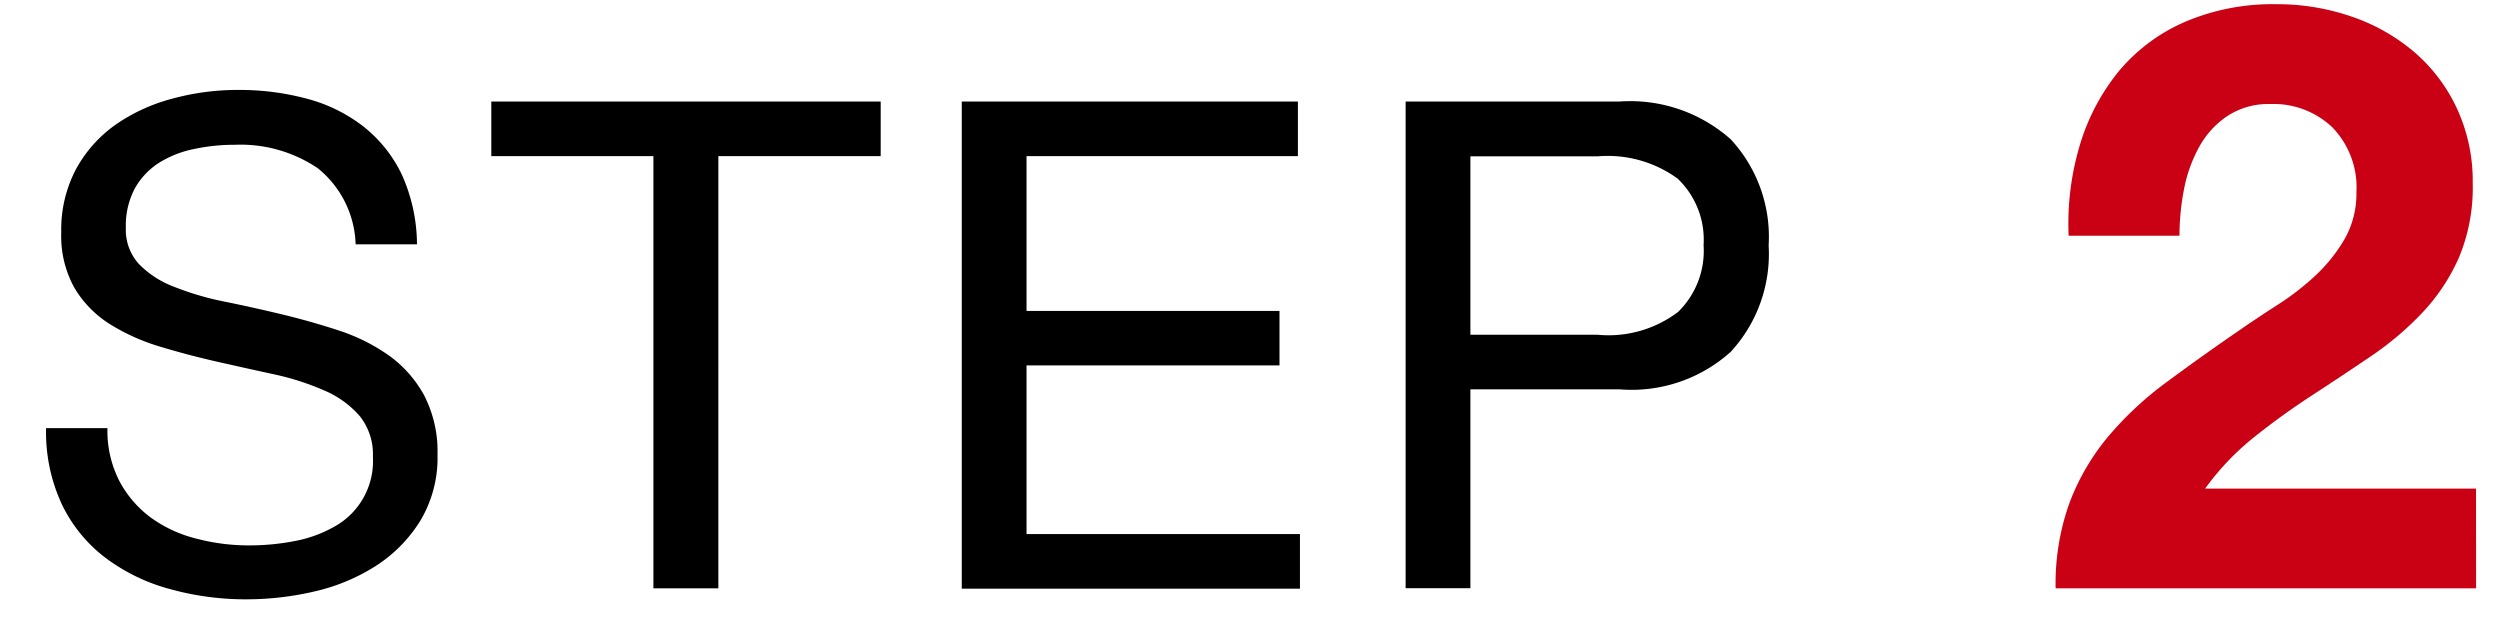 <svg data-name="レイヤー 1" xmlns="http://www.w3.org/2000/svg" width="44" height="11" viewBox="0 0 44 11"><path d="M43.579 10.355h-7.4a4.2 4.2 0 01.252-1.526 4.063 4.063 0 01.684-1.159 6 6 0 011.015-.943q.583-.432 1.232-.879.33-.229.7-.468a4.619 4.619 0 00.684-.525 2.807 2.807 0 00.519-.648 1.609 1.609 0 00.208-.821 1.518 1.518 0 00-.424-1.145 1.5 1.5 0 00-1.088-.41 1.317 1.317 0 00-.756.209 1.547 1.547 0 00-.5.547 2.52 2.52 0 00-.267.748 4.282 4.282 0 00-.079.814h-1.951a4.826 4.826 0 01.2-1.605 3.749 3.749 0 01.691-1.3A3.15 3.15 0 0138.46.383a3.928 3.928 0 011.6-.309 4.016 4.016 0 011.323.216 3.385 3.385 0 011.1.619 2.935 2.935 0 01.756.994 3.031 3.031 0 01.281 1.324 3.183 3.183 0 01-.245 1.311 3.428 3.428 0 01-.648.972 5.452 5.452 0 01-.914.77q-.511.346-1.03.684t-1.008.728a4.568 4.568 0 00-.864.907h4.767z" fill="#ca0114" data-name="レイヤー 2"/><path d="M28.5 6.852h-2.621v3.5h-1.14V1.787H28.5a2.664 2.664 0 011.962.666 2.524 2.524 0 01.666 1.866 2.542 2.542 0 01-.666 1.872 2.606 2.606 0 01-1.962.661zm1.038-3.7a2.091 2.091 0 00-1.422-.4h-2.237v3.139h2.232a2.026 2.026 0 001.422-.4 1.5 1.5 0 00.45-1.176 1.486 1.486 0 00-.45-1.165zM16.927 1.787h5.916v.961h-4.776v2.724h4.452v.959h-4.452V9.4h4.812v.96h-5.952zm-4.284 8.568H11.5V2.748H8.647v-.961H15.5v.961h-2.857zm-6.036-.39a3.422 3.422 0 01-1.074.445 5.266 5.266 0 01-1.182.138 4.985 4.985 0 01-1.362-.181 3.326 3.326 0 01-1.128-.546 2.58 2.58 0 01-.768-.936 3.007 3.007 0 01-.282-1.35h1.08a1.937 1.937 0 00.21.931 1.909 1.909 0 00.552.642 2.309 2.309 0 00.8.371 3.619 3.619 0 00.936.12 4.169 4.169 0 00.774-.072 2.255 2.255 0 00.7-.246 1.317 1.317 0 00.7-1.242 1.074 1.074 0 00-.234-.719 1.722 1.722 0 00-.629-.451 4.638 4.638 0 00-.882-.282q-.492-.107-1-.222t-1-.264a3.625 3.625 0 01-.882-.395 1.9 1.9 0 01-.624-.636 1.873 1.873 0 01-.234-.978 2.277 2.277 0 01.264-1.123 2.317 2.317 0 01.7-.78 3.149 3.149 0 011-.455 4.354 4.354 0 011.146-.151 4.577 4.577 0 011.224.157 2.77 2.77 0 01.99.491 2.391 2.391 0 01.672.846A3.025 3.025 0 017.339 4.3h-1.08a1.787 1.787 0 00-.666-1.339 2.426 2.426 0 00-1.458-.413 3.416 3.416 0 00-.708.072 1.857 1.857 0 00-.618.239 1.276 1.276 0 00-.432.45 1.394 1.394 0 00-.162.7.891.891 0 00.234.642 1.709 1.709 0 00.624.4 5.067 5.067 0 00.882.258q.492.1 1 .222t1 .283a3.3 3.3 0 01.882.437 2.1 2.1 0 01.624.7A2.147 2.147 0 017.7 8a2.155 2.155 0 01-.306 1.171 2.526 2.526 0 01-.787.794z"/></svg>